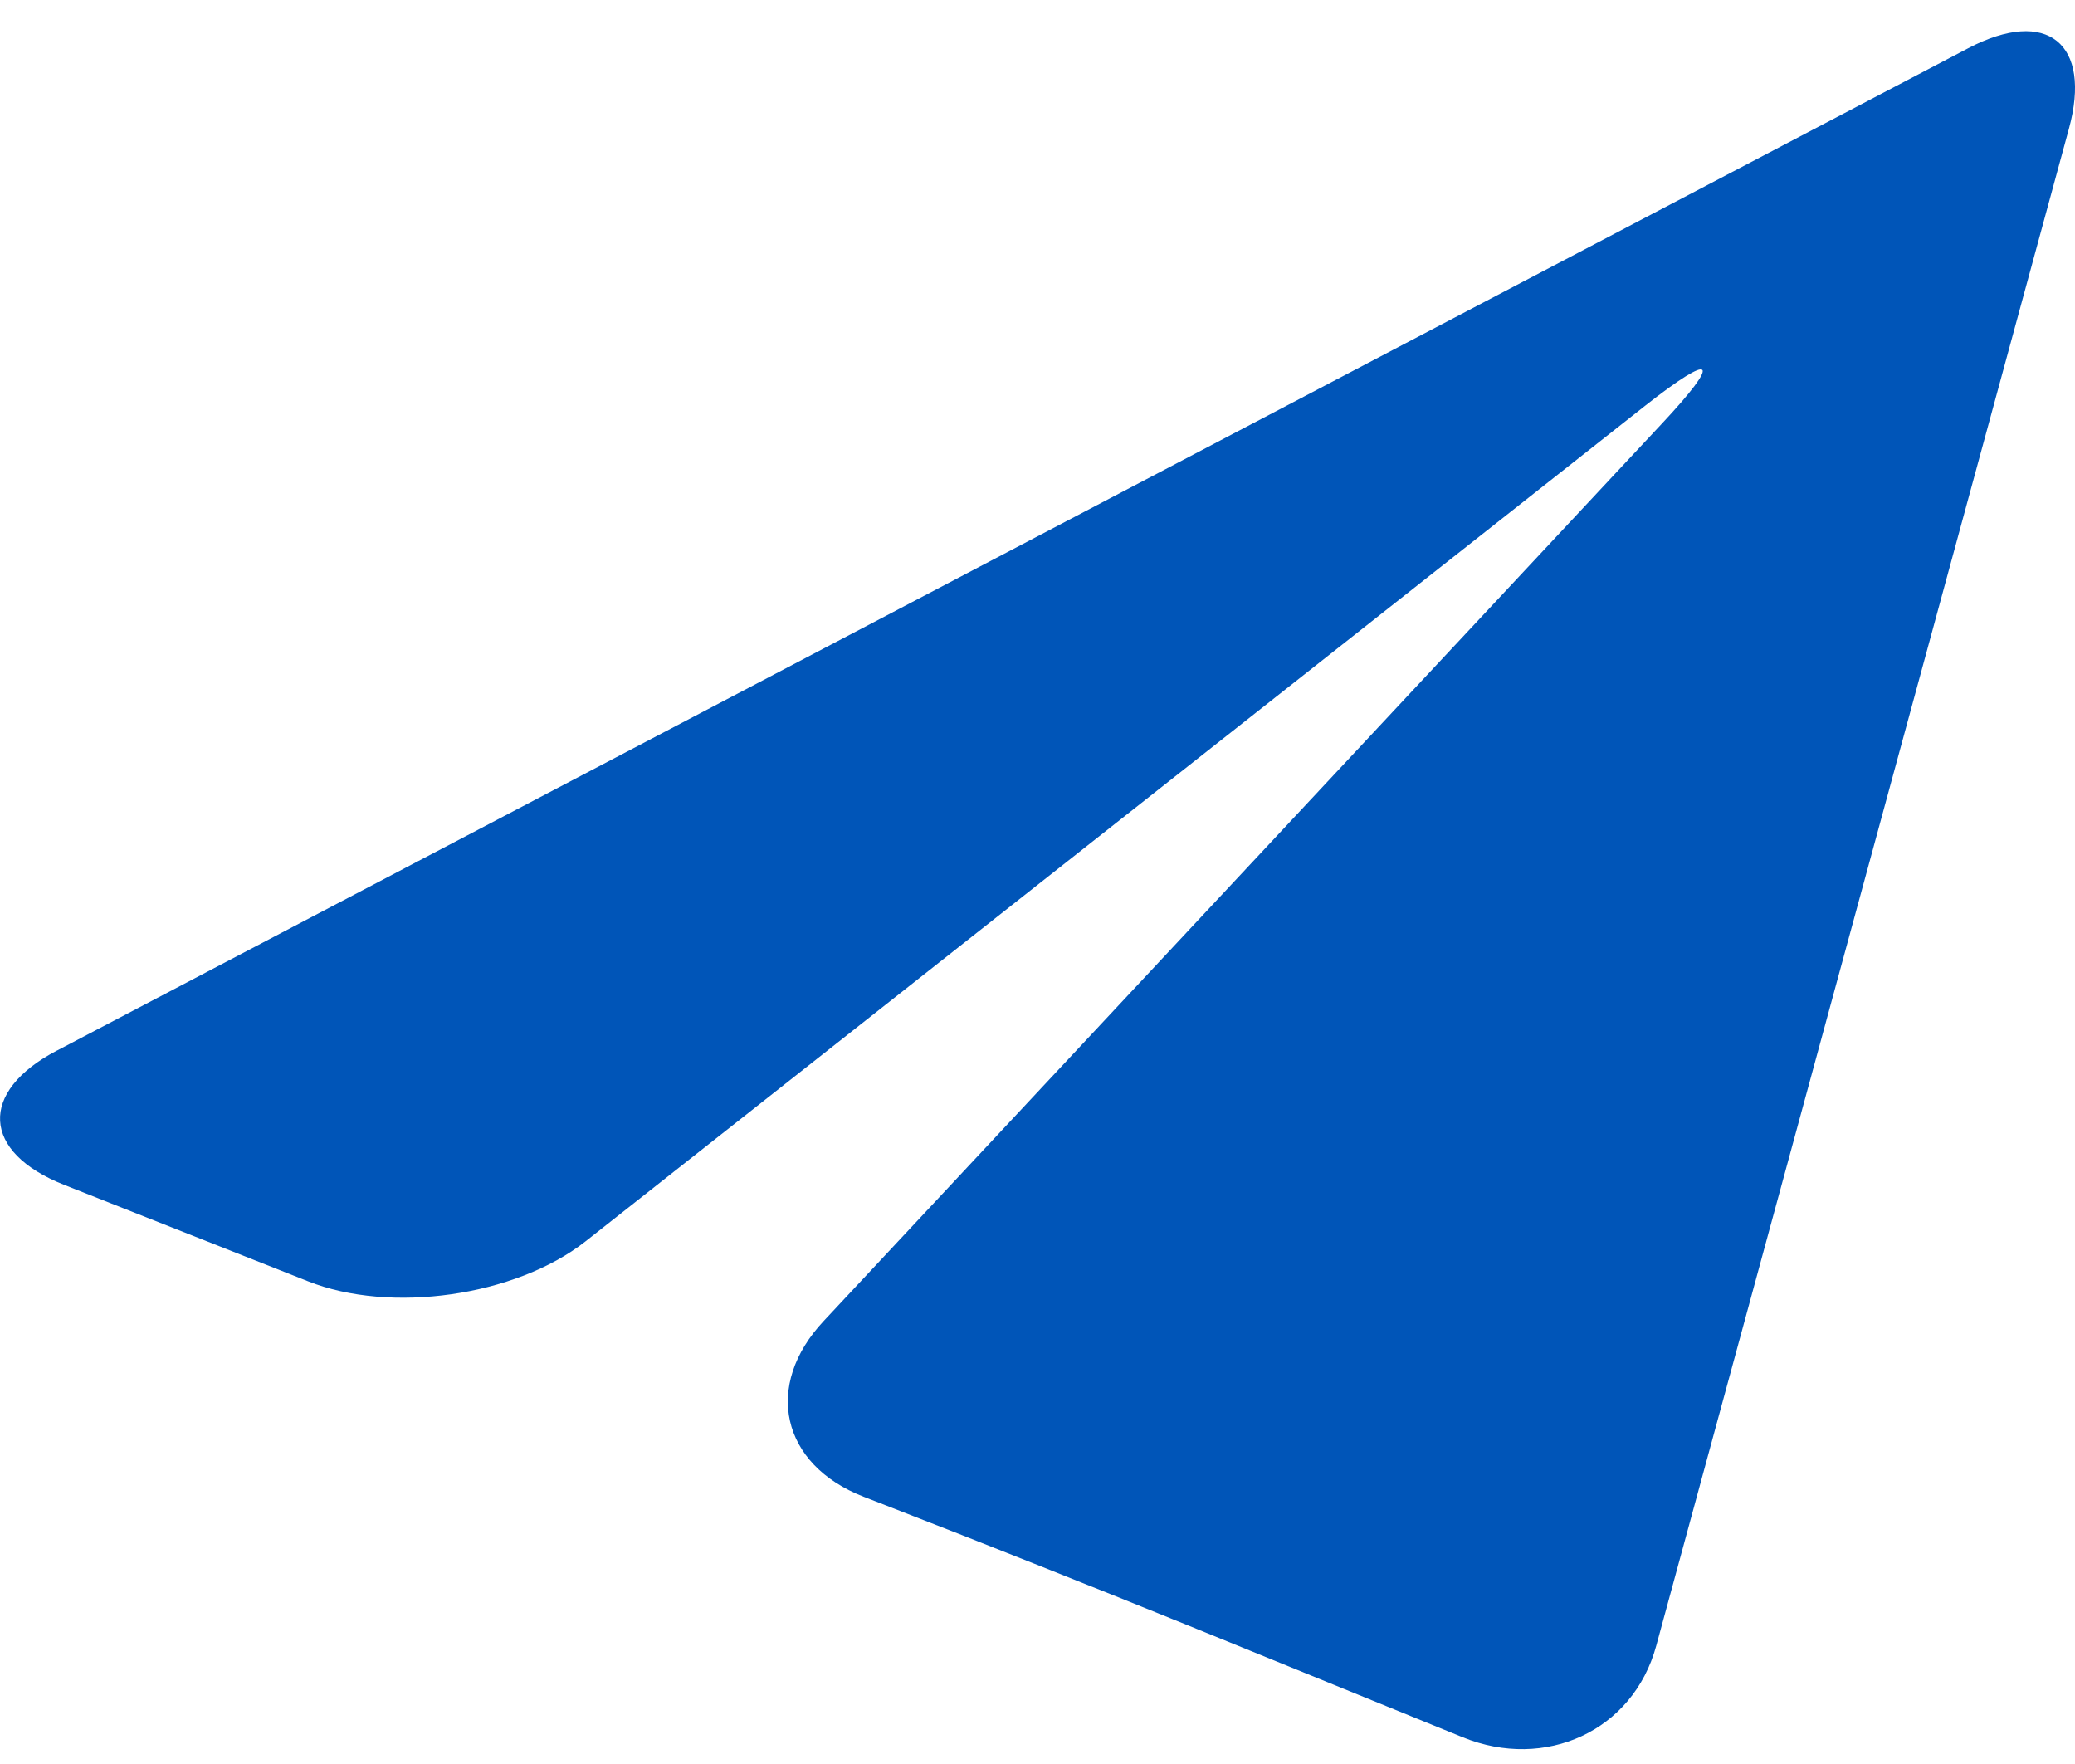 <svg width="20" height="17" viewBox="0 0 20 17" fill="none" xmlns="http://www.w3.org/2000/svg"><path d="M.549 10.124c-.758.397-.726.98.068 1.294l2.352.93c.795.316 1.998.144 2.671-.382L15.857 3.91c.672-.528.744-.45.16.174l-8.076 8.645c-.586.623-.413 1.387.385 1.696l.275.107c.797.308 2.097.826 2.889 1.148l2.61 1.063c.792.322 1.64-.058 1.864-.883l3.977-14.618c.225-.824-.211-1.175-.969-.778L.55 10.124z" fill="#0055B8"/></svg>